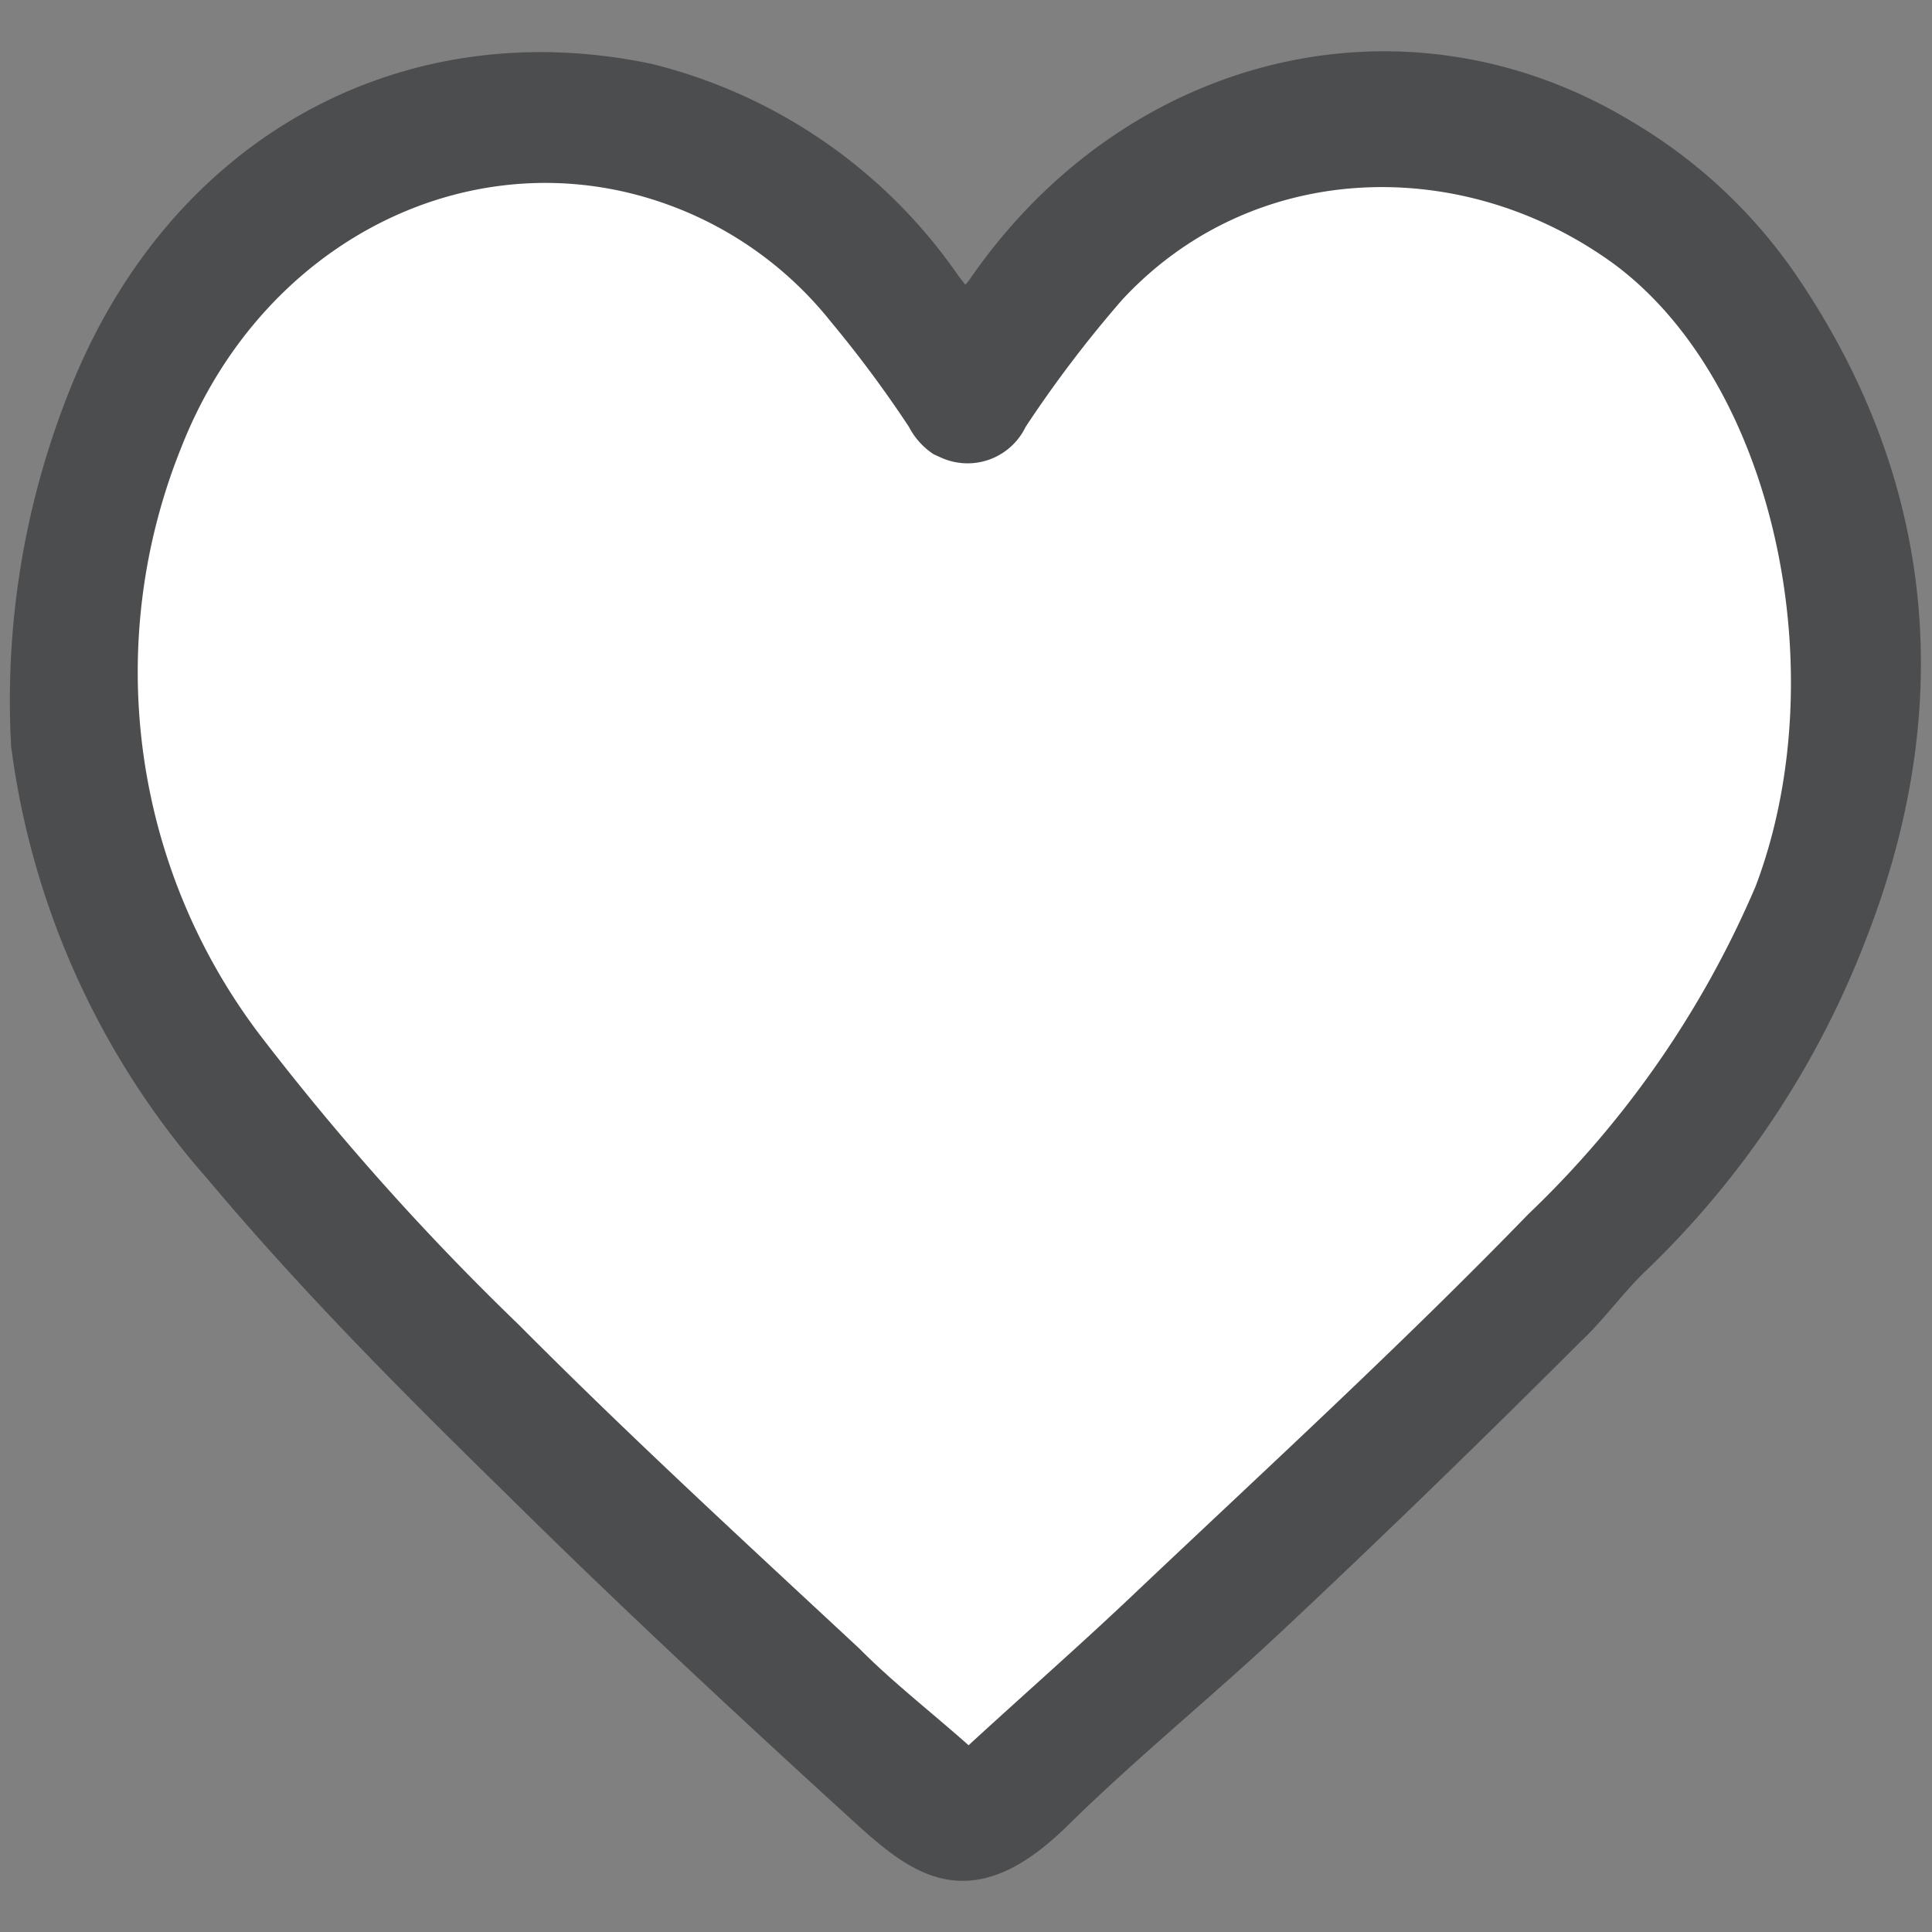 <svg id="Layer_1" data-name="Layer 1" xmlns="http://www.w3.org/2000/svg" viewBox="0 0 60 60"><rect x="0" y="0" width="60" height="60" fill="#808080" stroke="none"/><defs><style type="text/css">
  .line{fill:#4C4D4F; stroke:#4C4D4F; stroke-miterlimit: 10; stroke-width: 0.85px;}
  .inner{fill:#ffffff;}
</style>
</defs>
  <path class="line" d="M2.62,12.12C5.71,4.51,12.7.83,20.15,2.4a15.9,15.9,0,0,1,9.28,6.43l.54.69c.2-.24.34-.4.48-.58C35.18,2.05,43.68,0,50.51,4.17a15.65,15.65,0,0,1,5.1,4.88c4.13,6.23,4.66,13.05,1.93,20a27.86,27.86,0,0,1-6.71,10.1c-.72.68-1.32,1.54-2.06,2.23-3,3-6.09,6-9.18,8.9-2.22,2.09-4.59,4-6.77,6.15-2.72,2.65-4.23,1.46-6.06-.21-3.62-3.3-7.22-6.65-10.71-10.1C12.86,43,9.67,39.8,6.77,36.34a24.77,24.77,0,0,1-6-13.19A25.49,25.49,0,0,1,2.62,12.12Z" />
  <path class="inner" d="M30.08,54.2c1.82-1.67,3.59-3.22,5.31-4.86,4.06-3.84,8.17-7.61,12.08-11.64a30.72,30.72,0,0,0,7.05-10.17C57,21,55.17,12,50.18,8.24,45.49,4.78,38.93,4.91,34.85,9.31a37.36,37.36,0,0,0-3,3.95,2,2,0,0,1-2.65.94L29,14.11a2.25,2.25,0,0,1-.77-.85A36.55,36.55,0,0,0,25.81,10a11.45,11.45,0,0,0-5-3.62c-6-2.22-12.61,1-15.17,7.49A18.65,18.65,0,0,0,8.24,32.36a80.67,80.67,0,0,0,7.86,8.77c3.44,3.46,7,6.73,10.58,10.06C27.71,52.23,28.86,53.12,30.08,54.2Z" />
</svg>